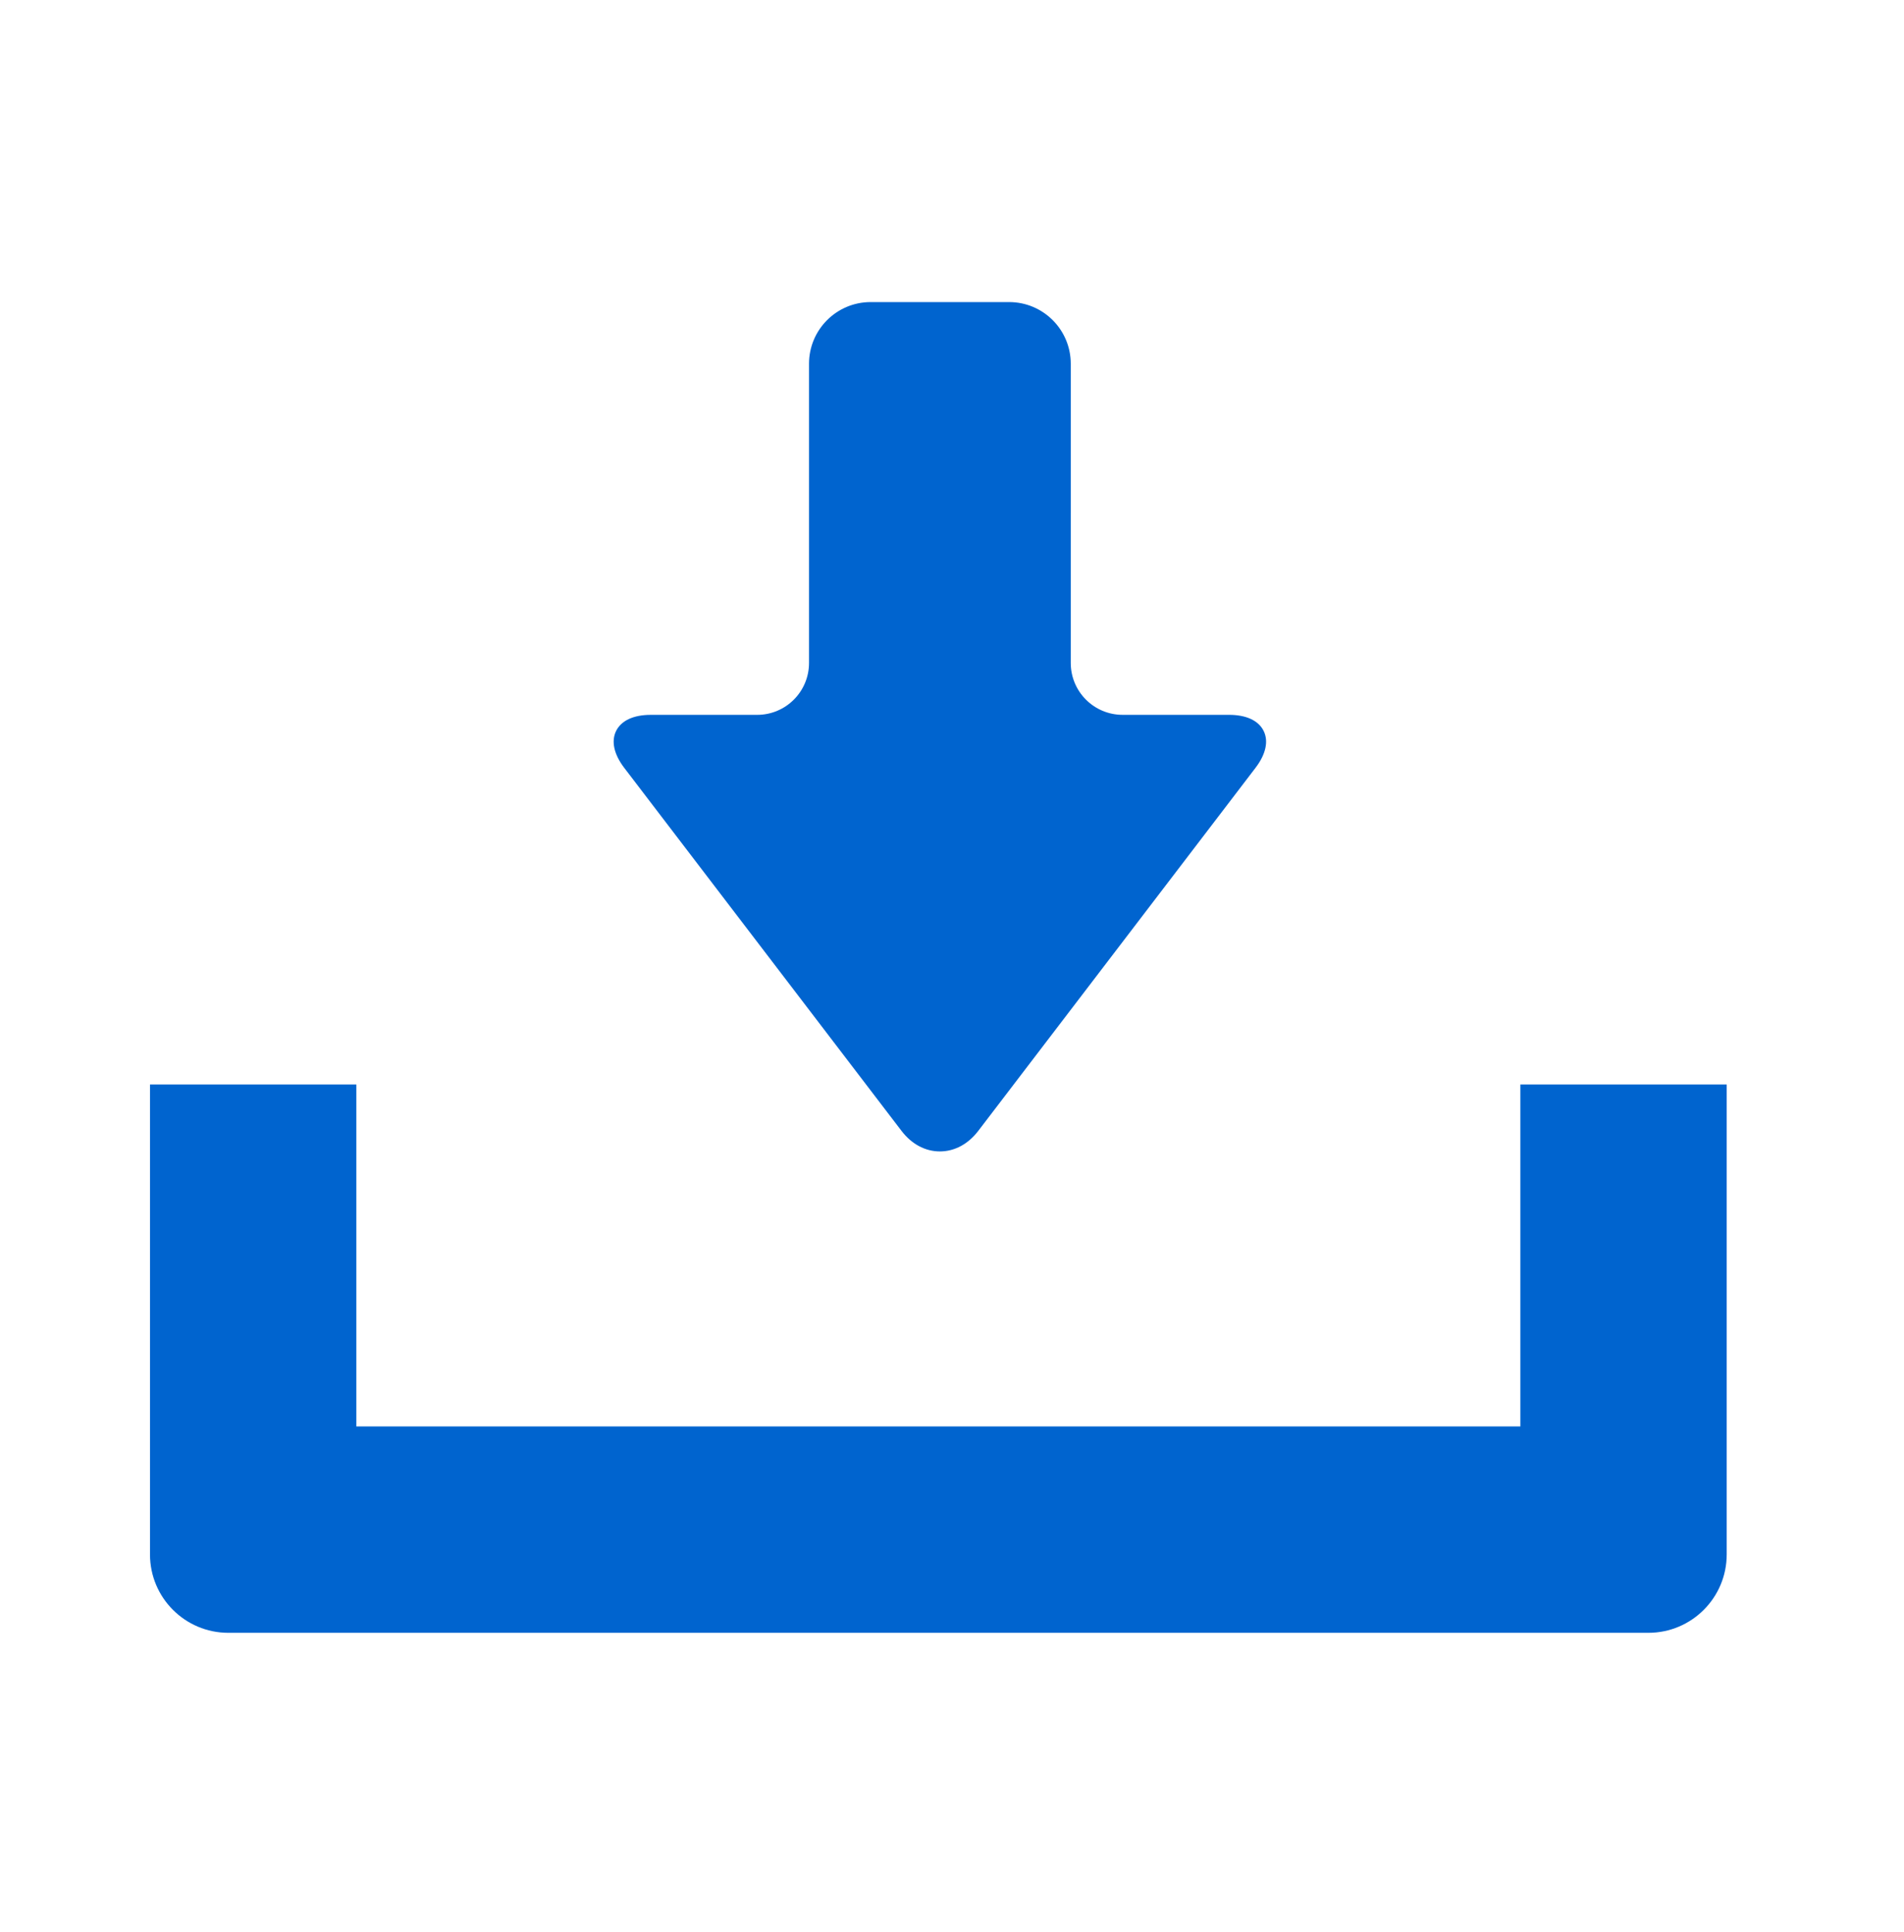 <?xml version="1.0" encoding="utf-8"?>
<!-- Generator: Adobe Illustrator 22.0.1, SVG Export Plug-In . SVG Version: 6.00 Build 0)  -->
<svg version="1.1" id="レイヤー_3" xmlns="http://www.w3.org/2000/svg" xmlns:xlink="http://www.w3.org/1999/xlink" x="0px"
	 y="0px" viewBox="0 0 134.581 136.517" style="enable-background:new 0 0 134.581 136.517;" xml:space="preserve">
<style type="text/css">
	.st0{fill:#0064CF;}
</style>
<g>
	<g>
		<path class="st0" d="M63.72,79.908c0.716,0.938,1.679,1.454,2.714,1.454c1.035,0,1.998-0.516,2.714-1.453l19.596-25.652
			c0.732-0.959,0.935-1.888,0.571-2.616c-0.364-0.728-1.232-1.129-2.443-1.129h-7.521c-2.025,0-3.666-1.642-3.666-3.666V25.704
			c0-2.408-1.952-4.359-4.359-4.359h-9.784c-2.407,0-4.358,1.951-4.358,4.358v21.144c0,2.024-1.641,3.666-3.666,3.666h-7.522
			c-1.211,0-2.078,0.401-2.443,1.129c-0.364,0.728-0.161,1.657,0.571,2.617L63.72,79.908z"/>
		<path class="st0" d="M107.465,76.633v24.161H25.186V76.633H10.602v33.207c0,3.059,2.48,5.538,5.538,5.538h100.371
			c3.058,0,5.538-2.479,5.538-5.538V76.633H107.465z"/>
	</g>
</g>
</svg>
